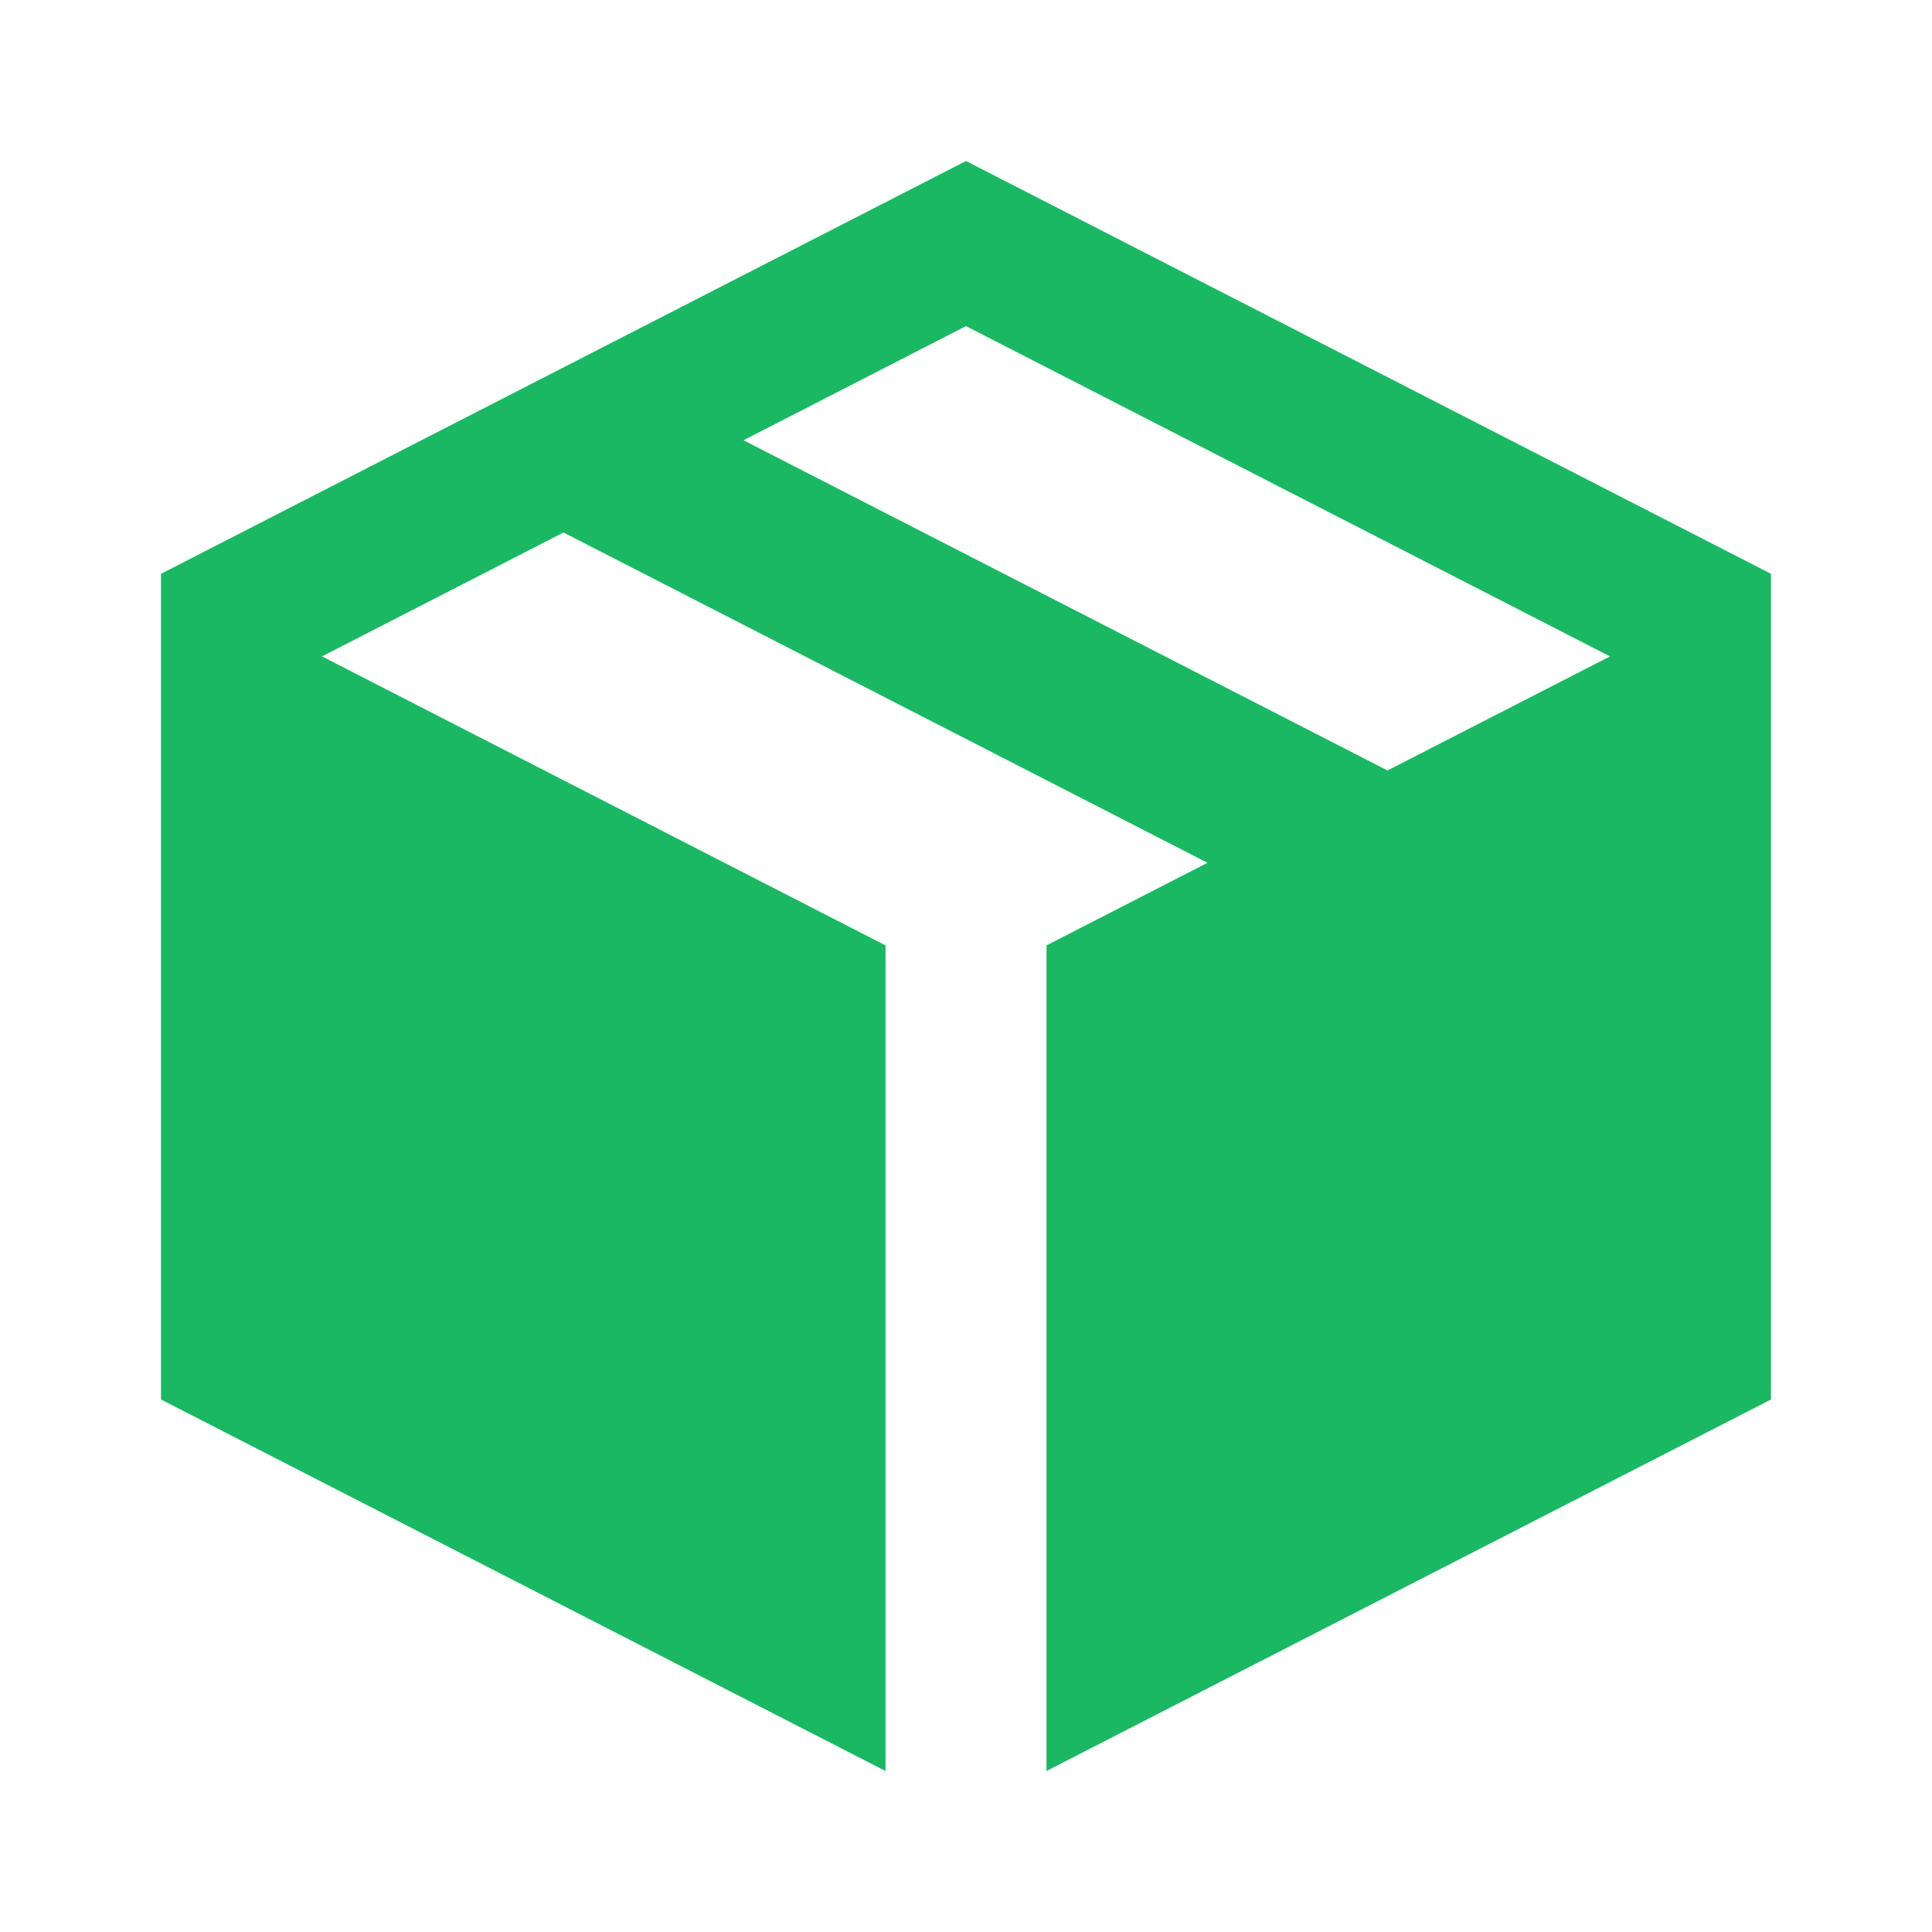 <svg width="24" height="24" viewBox="0 0 24 24" fill="none" xmlns="http://www.w3.org/2000/svg">
<path fill-rule="evenodd" clip-rule="evenodd" d="M12 2L22 7.128V9.179V17.385L13 22L13 11.744L15 10.718L7 6.615L4 8.154L11 11.744L11 22L2 17.385V9.179V7.128L12 2ZM9.236 5.469L17.236 9.571L20 8.154L12 4.051L9.236 5.469Z" fill="#1BB863"/>
</svg>
